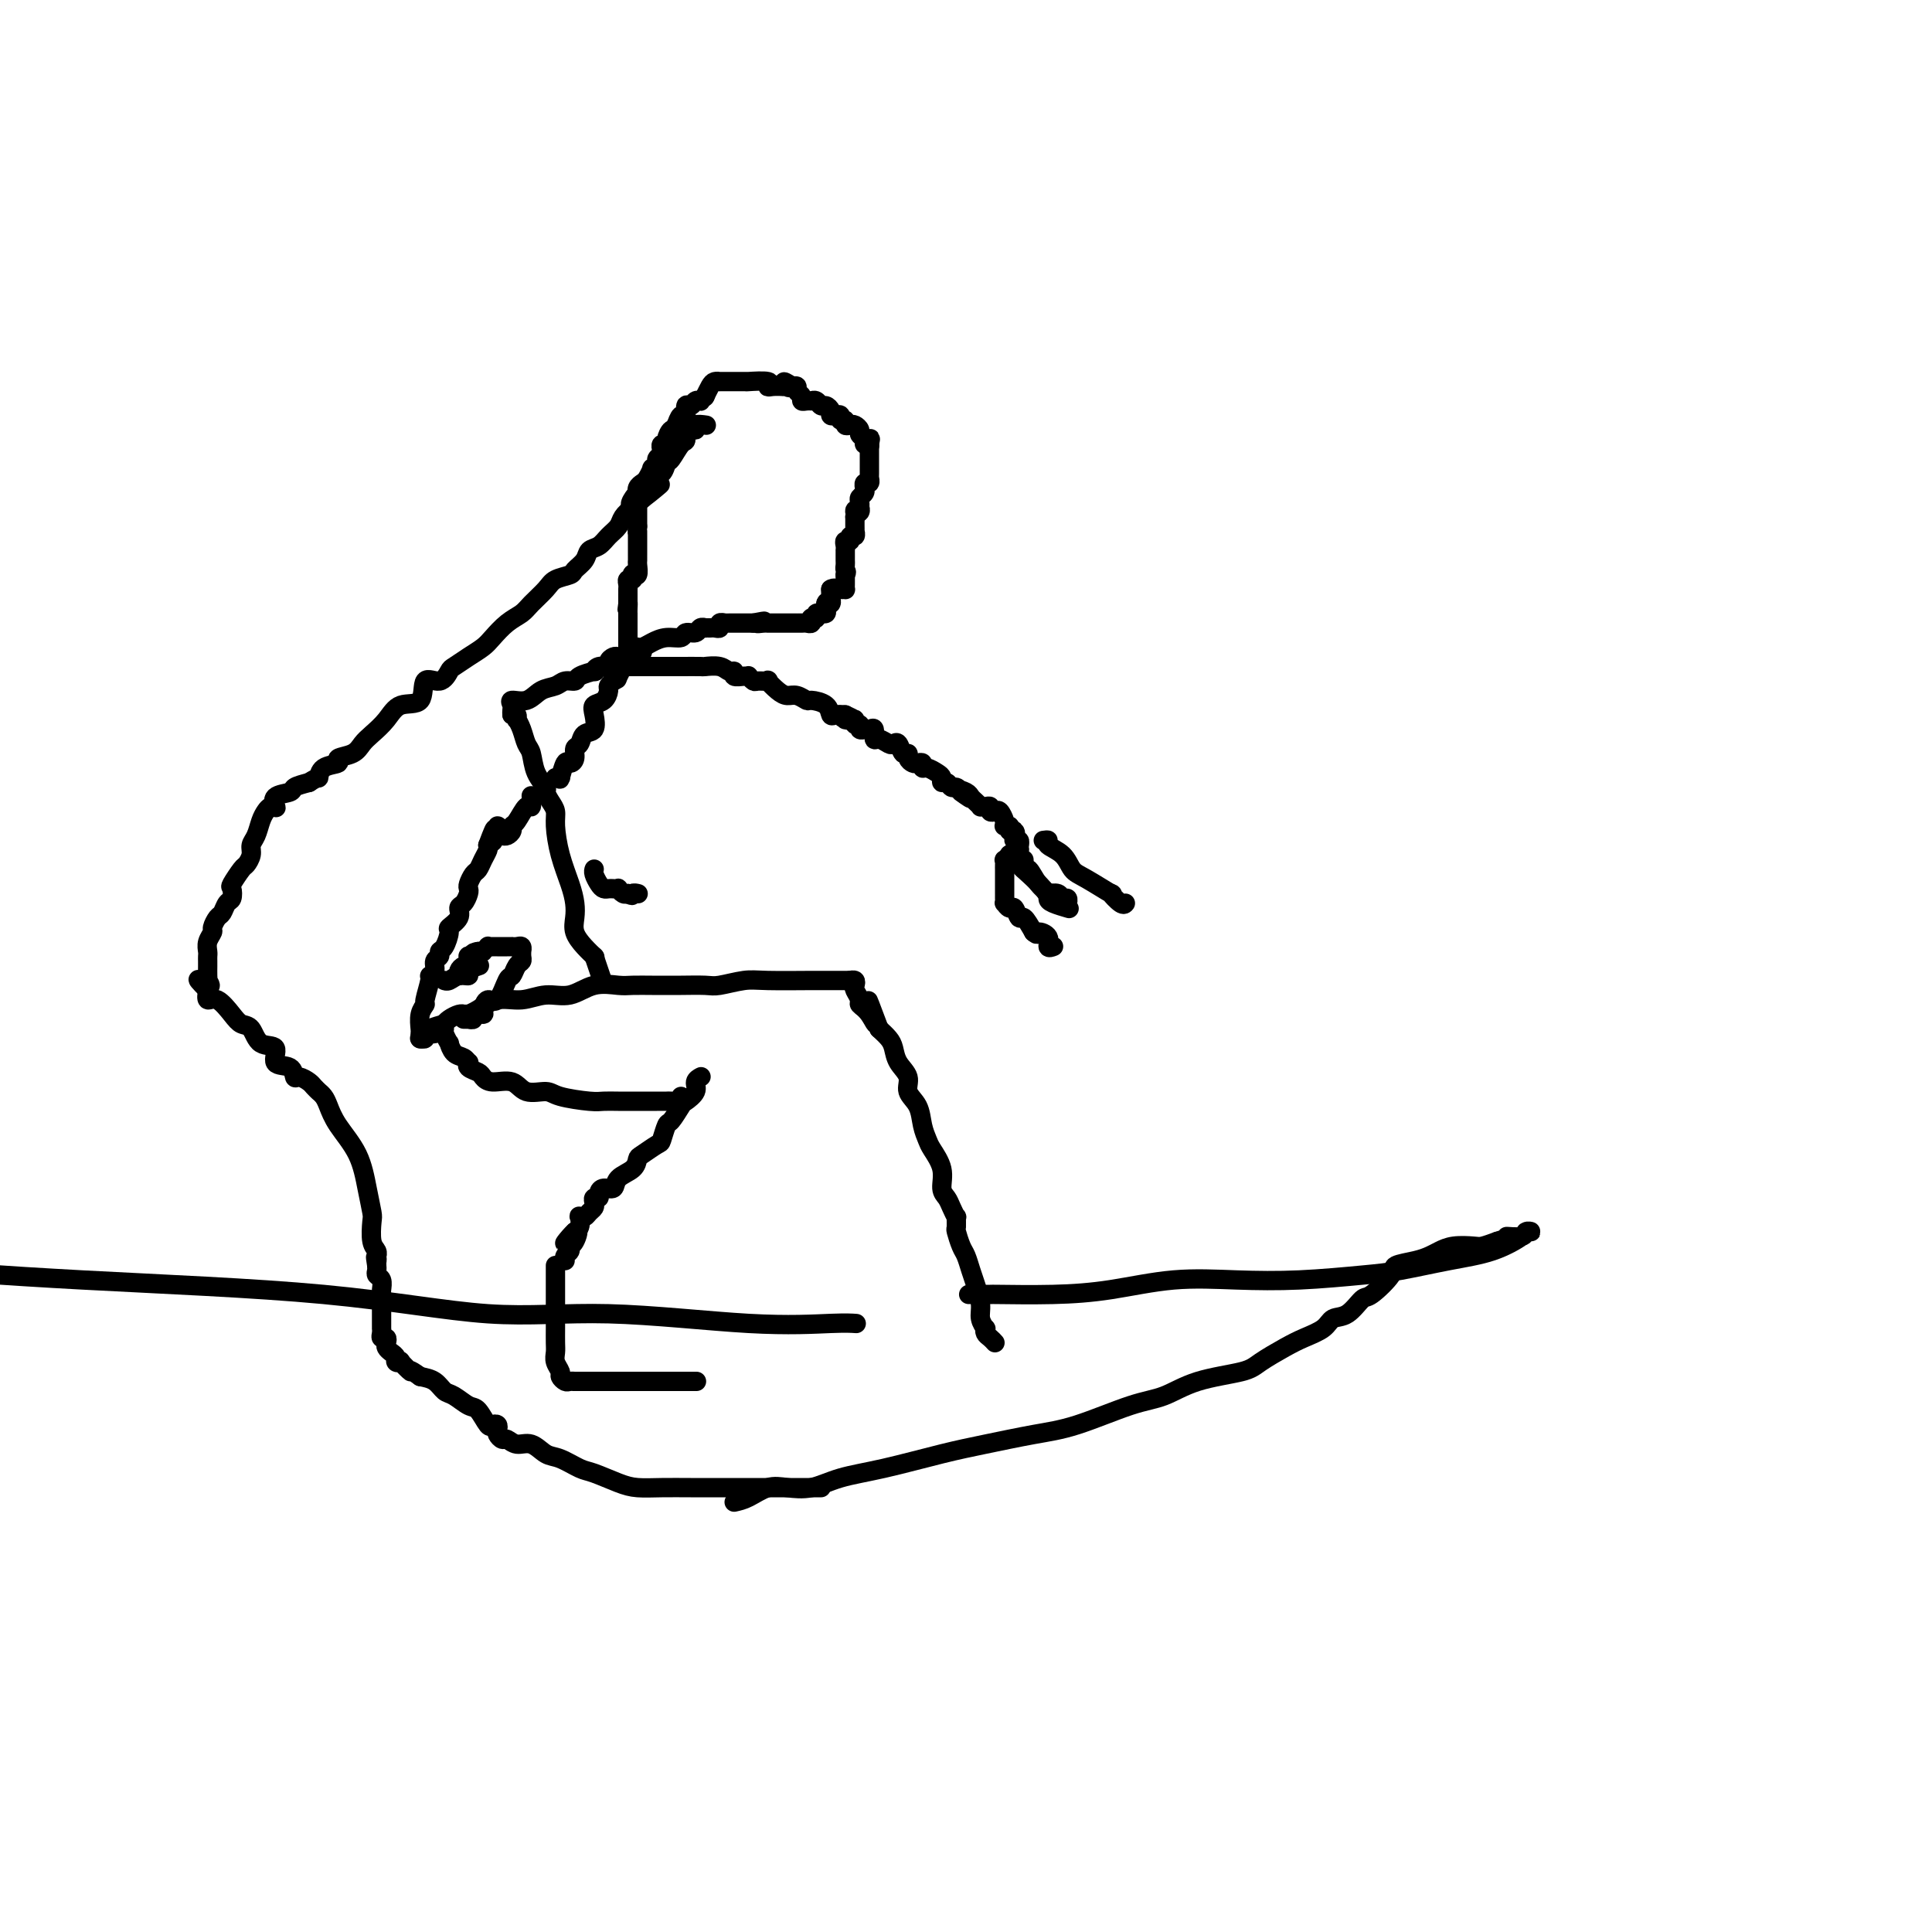 <svg viewBox='0 0 400 400' version='1.1' xmlns='http://www.w3.org/2000/svg' xmlns:xlink='http://www.w3.org/1999/xlink'><g fill='none' stroke='#000000' stroke-width='4' stroke-linecap='round' stroke-linejoin='round'><path d='M206,278c-0.312,-0.343 -0.623,-0.686 -1,-1c-0.377,-0.314 -0.818,-0.600 -1,-1c-0.182,-0.400 -0.104,-0.915 0,-1c0.104,-0.085 0.235,0.260 0,0c-0.235,-0.260 -0.837,-1.123 -1,-2c-0.163,-0.877 0.111,-1.767 0,-3c-0.111,-1.233 -0.608,-2.811 -1,-4c-0.392,-1.189 -0.679,-1.991 -1,-3c-0.321,-1.009 -0.675,-2.226 -1,-3c-0.325,-0.774 -0.622,-1.106 -1,-2c-0.378,-0.894 -0.836,-2.351 -1,-3c-0.164,-0.649 -0.032,-0.492 0,-1c0.032,-0.508 -0.034,-1.682 0,-2c0.034,-0.318 0.169,0.219 0,0c-0.169,-0.219 -0.640,-1.193 -1,-2c-0.360,-0.807 -0.607,-1.447 -1,-2c-0.393,-0.553 -0.932,-1.018 -1,-2c-0.068,-0.982 0.334,-2.482 0,-4c-0.334,-1.518 -1.404,-3.053 -2,-4c-0.596,-0.947 -0.718,-1.306 -1,-2c-0.282,-0.694 -0.723,-1.722 -1,-3c-0.277,-1.278 -0.389,-2.807 -1,-4c-0.611,-1.193 -1.721,-2.049 -2,-3c-0.279,-0.951 0.273,-1.998 0,-3c-0.273,-1.002 -1.372,-1.959 -2,-3c-0.628,-1.041 -0.784,-2.165 -1,-3c-0.216,-0.835 -0.490,-1.381 -1,-2c-0.510,-0.619 -1.255,-1.309 -2,-2'/><path d='M182,213c-3.912,-10.478 -1.693,-4.173 -1,-2c0.693,2.173 -0.140,0.215 -1,-1c-0.860,-1.215 -1.746,-1.688 -2,-2c-0.254,-0.312 0.124,-0.462 0,-1c-0.124,-0.538 -0.752,-1.465 -1,-2c-0.248,-0.535 -0.118,-0.680 0,-1c0.118,-0.320 0.224,-0.817 0,-1c-0.224,-0.183 -0.778,-0.052 -1,0c-0.222,0.052 -0.111,0.026 0,0'/><path d='M176,203c-0.499,0.000 -0.997,0.000 -1,0c-0.003,-0.000 0.490,-0.001 0,0c-0.490,0.001 -1.962,0.004 -3,0c-1.038,-0.004 -1.640,-0.015 -4,0c-2.360,0.015 -6.477,0.057 -9,0c-2.523,-0.057 -3.452,-0.211 -5,0c-1.548,0.211 -3.715,0.789 -5,1c-1.285,0.211 -1.688,0.056 -3,0c-1.312,-0.056 -3.532,-0.015 -5,0c-1.468,0.015 -2.184,0.002 -3,0c-0.816,-0.002 -1.732,0.007 -3,0c-1.268,-0.007 -2.887,-0.031 -4,0c-1.113,0.031 -1.721,0.118 -3,0c-1.279,-0.118 -3.230,-0.440 -5,0c-1.770,0.440 -3.359,1.641 -5,2c-1.641,0.359 -3.333,-0.124 -5,0c-1.667,0.124 -3.307,0.856 -5,1c-1.693,0.144 -3.438,-0.301 -5,0c-1.562,0.301 -2.940,1.349 -4,2c-1.060,0.651 -1.803,0.906 -2,1c-0.197,0.094 0.151,0.028 0,0c-0.151,-0.028 -0.800,-0.019 -1,0c-0.200,0.019 0.049,0.046 0,0c-0.049,-0.046 -0.398,-0.166 -1,0c-0.602,0.166 -1.458,0.619 -2,1c-0.542,0.381 -0.771,0.691 -1,1'/><path d='M92,212c-4.995,1.399 -1.983,0.897 -1,1c0.983,0.103 -0.063,0.812 -1,1c-0.937,0.188 -1.767,-0.146 -2,0c-0.233,0.146 0.130,0.770 0,1c-0.130,0.230 -0.751,0.066 -1,0c-0.249,-0.066 -0.124,-0.033 0,0'/><path d='M87,215c-0.001,-0.028 -0.001,-0.055 0,0c0.001,0.055 0.004,0.193 0,0c-0.004,-0.193 -0.016,-0.717 0,-1c0.016,-0.283 0.061,-0.325 0,-1c-0.061,-0.675 -0.228,-1.984 0,-3c0.228,-1.016 0.850,-1.738 1,-2c0.150,-0.262 -0.171,-0.063 0,-1c0.171,-0.937 0.834,-3.010 1,-4c0.166,-0.990 -0.167,-0.896 0,-1c0.167,-0.104 0.832,-0.407 1,-1c0.168,-0.593 -0.161,-1.476 0,-2c0.161,-0.524 0.812,-0.689 1,-1c0.188,-0.311 -0.085,-0.769 0,-1c0.085,-0.231 0.530,-0.237 1,-1c0.470,-0.763 0.966,-2.283 1,-3c0.034,-0.717 -0.394,-0.629 0,-1c0.394,-0.371 1.608,-1.199 2,-2c0.392,-0.801 -0.039,-1.576 0,-2c0.039,-0.424 0.549,-0.499 1,-1c0.451,-0.501 0.842,-1.429 1,-2c0.158,-0.571 0.084,-0.786 0,-1c-0.084,-0.214 -0.176,-0.428 0,-1c0.176,-0.572 0.622,-1.501 1,-2c0.378,-0.499 0.689,-0.567 1,-1c0.311,-0.433 0.622,-1.232 1,-2c0.378,-0.768 0.822,-1.505 1,-2c0.178,-0.495 0.089,-0.747 0,-1'/><path d='M101,175c2.332,-6.309 1.161,-2.083 1,-1c-0.161,1.083 0.687,-0.978 1,-2c0.313,-1.022 0.089,-1.006 0,-1c-0.089,0.006 -0.045,0.003 0,0'/><path d='M106,148c0.416,-0.124 0.832,-0.247 1,0c0.168,0.247 0.087,0.865 0,1c-0.087,0.135 -0.179,-0.215 0,0c0.179,0.215 0.630,0.993 1,2c0.370,1.007 0.659,2.244 1,3c0.341,0.756 0.735,1.032 1,2c0.265,0.968 0.401,2.629 1,4c0.599,1.371 1.663,2.451 2,3c0.337,0.549 -0.051,0.567 0,1c0.051,0.433 0.542,1.280 1,2c0.458,0.720 0.883,1.312 1,2c0.117,0.688 -0.073,1.472 0,3c0.073,1.528 0.410,3.802 1,6c0.590,2.198 1.431,4.321 2,6c0.569,1.679 0.864,2.912 1,4c0.136,1.088 0.113,2.029 0,3c-0.113,0.971 -0.318,1.973 0,3c0.318,1.027 1.157,2.079 2,3c0.843,0.921 1.688,1.709 2,2c0.312,0.291 0.089,0.083 0,0c-0.089,-0.083 -0.045,-0.042 0,0'/><path d='M123,198c2.833,8.333 1.417,4.167 0,0'/><path d='M123,180c-0.006,0.016 -0.013,0.033 0,0c0.013,-0.033 0.045,-0.114 0,0c-0.045,0.114 -0.167,0.423 0,1c0.167,0.577 0.623,1.423 1,2c0.377,0.577 0.675,0.886 1,1c0.325,0.114 0.679,0.034 1,0c0.321,-0.034 0.611,-0.023 1,0c0.389,0.023 0.877,0.058 1,0c0.123,-0.058 -0.121,-0.208 0,0c0.121,0.208 0.606,0.774 1,1c0.394,0.226 0.697,0.113 1,0'/><path d='M130,185c1.250,0.774 0.875,0.208 1,0c0.125,-0.208 0.750,-0.060 1,0c0.250,0.060 0.125,0.030 0,0'/><path d='M104,173c0.305,0.084 0.610,0.168 1,0c0.390,-0.168 0.865,-0.589 1,-1c0.135,-0.411 -0.069,-0.811 0,-1c0.069,-0.189 0.411,-0.167 1,-1c0.589,-0.833 1.426,-2.522 2,-3c0.574,-0.478 0.885,0.256 1,0c0.115,-0.256 0.033,-1.502 0,-2c-0.033,-0.498 -0.016,-0.249 0,0'/><path d='M115,161c0.416,0.025 0.832,0.049 1,0c0.168,-0.049 0.087,-0.173 0,0c-0.087,0.173 -0.182,0.642 0,0c0.182,-0.642 0.641,-2.394 1,-3c0.359,-0.606 0.620,-0.064 1,0c0.380,0.064 0.880,-0.348 1,-1c0.120,-0.652 -0.139,-1.543 0,-2c0.139,-0.457 0.677,-0.480 1,-1c0.323,-0.520 0.433,-1.539 1,-2c0.567,-0.461 1.592,-0.365 2,-1c0.408,-0.635 0.199,-2.001 0,-3c-0.199,-0.999 -0.389,-1.631 0,-2c0.389,-0.369 1.358,-0.476 2,-1c0.642,-0.524 0.956,-1.463 1,-2c0.044,-0.537 -0.184,-0.670 0,-1c0.184,-0.330 0.780,-0.858 1,-1c0.220,-0.142 0.063,0.102 0,0c-0.063,-0.102 -0.031,-0.551 0,-1'/><path d='M127,140c2.100,-3.282 1.352,-0.987 1,0c-0.352,0.987 -0.306,0.667 0,0c0.306,-0.667 0.874,-1.680 1,-2c0.126,-0.320 -0.190,0.054 0,0c0.190,-0.054 0.887,-0.536 1,-1c0.113,-0.464 -0.358,-0.909 0,-1c0.358,-0.091 1.546,0.172 2,0c0.454,-0.172 0.173,-0.778 0,-1c-0.173,-0.222 -0.239,-0.060 0,0c0.239,0.060 0.783,0.017 1,0c0.217,-0.017 0.109,-0.009 0,0'/><path d='M106,148c-0.019,-0.344 -0.039,-0.687 0,-1c0.039,-0.313 0.136,-0.594 0,-1c-0.136,-0.406 -0.504,-0.936 0,-1c0.504,-0.064 1.880,0.337 3,0c1.120,-0.337 1.986,-1.414 3,-2c1.014,-0.586 2.178,-0.683 3,-1c0.822,-0.317 1.302,-0.854 2,-1c0.698,-0.146 1.614,0.101 2,0c0.386,-0.101 0.241,-0.548 1,-1c0.759,-0.452 2.423,-0.908 3,-1c0.577,-0.092 0.066,0.182 0,0c-0.066,-0.182 0.311,-0.820 1,-1c0.689,-0.180 1.690,0.096 2,0c0.310,-0.096 -0.071,-0.565 0,-1c0.071,-0.435 0.592,-0.834 1,-1c0.408,-0.166 0.701,-0.097 1,0c0.299,0.097 0.602,0.222 1,0c0.398,-0.222 0.890,-0.791 1,-1c0.110,-0.209 -0.163,-0.056 0,0c0.163,0.056 0.761,0.016 1,0c0.239,-0.016 0.120,-0.008 0,0'/><path d='M130,138c0.304,0.000 0.608,0.000 1,0c0.392,-0.000 0.871,-0.000 1,0c0.129,0.000 -0.091,0.000 0,0c0.091,-0.000 0.494,-0.000 1,0c0.506,0.000 1.114,0.000 2,0c0.886,-0.000 2.051,-0.001 3,0c0.949,0.001 1.683,0.004 3,0c1.317,-0.004 3.219,-0.016 4,0c0.781,0.016 0.442,0.061 1,0c0.558,-0.061 2.012,-0.227 3,0c0.988,0.227 1.508,0.846 2,1c0.492,0.154 0.954,-0.156 1,0c0.046,0.156 -0.324,0.778 0,1c0.324,0.222 1.342,0.045 2,0c0.658,-0.045 0.955,0.041 1,0c0.045,-0.041 -0.161,-0.209 0,0c0.161,0.209 0.690,0.794 1,1c0.310,0.206 0.401,0.031 1,0c0.599,-0.031 1.707,0.082 2,0c0.293,-0.082 -0.230,-0.358 0,0c0.230,0.358 1.211,1.349 2,2c0.789,0.651 1.385,0.961 2,1c0.615,0.039 1.250,-0.192 2,0c0.750,0.192 1.615,0.808 2,1c0.385,0.192 0.291,-0.040 1,0c0.709,0.040 2.221,0.351 3,1c0.779,0.649 0.825,1.636 1,2c0.175,0.364 0.479,0.104 1,0c0.521,-0.104 1.261,-0.052 2,0'/><path d='M175,148c3.979,1.769 0.927,1.191 0,1c-0.927,-0.191 0.272,0.005 1,0c0.728,-0.005 0.984,-0.212 1,0c0.016,0.212 -0.207,0.841 0,1c0.207,0.159 0.843,-0.153 1,0c0.157,0.153 -0.164,0.771 0,1c0.164,0.229 0.814,0.069 1,0c0.186,-0.069 -0.092,-0.048 0,0c0.092,0.048 0.553,0.122 1,0c0.447,-0.122 0.879,-0.438 1,0c0.121,0.438 -0.070,1.632 0,2c0.070,0.368 0.400,-0.090 1,0c0.600,0.090 1.471,0.727 2,1c0.529,0.273 0.715,0.181 1,0c0.285,-0.181 0.668,-0.451 1,0c0.332,0.451 0.614,1.624 1,2c0.386,0.376 0.878,-0.044 1,0c0.122,0.044 -0.126,0.552 0,1c0.126,0.448 0.624,0.837 1,1c0.376,0.163 0.629,0.099 1,0c0.371,-0.099 0.860,-0.234 1,0c0.140,0.234 -0.068,0.837 0,1c0.068,0.163 0.414,-0.115 1,0c0.586,0.115 1.414,0.623 2,1c0.586,0.377 0.931,0.622 1,1c0.069,0.378 -0.136,0.889 0,1c0.136,0.111 0.614,-0.176 1,0c0.386,0.176 0.681,0.817 1,1c0.319,0.183 0.663,-0.090 1,0c0.337,0.090 0.669,0.545 1,1'/><path d='M199,164c3.665,2.488 0.828,0.709 0,0c-0.828,-0.709 0.352,-0.348 1,0c0.648,0.348 0.765,0.682 1,1c0.235,0.318 0.589,0.620 1,1c0.411,0.380 0.880,0.837 1,1c0.120,0.163 -0.108,0.030 0,0c0.108,-0.030 0.554,0.043 1,0c0.446,-0.043 0.894,-0.201 1,0c0.106,0.201 -0.129,0.762 0,1c0.129,0.238 0.623,0.155 1,0c0.377,-0.155 0.637,-0.381 1,0c0.363,0.381 0.828,1.370 1,2c0.172,0.630 0.050,0.900 0,1c-0.050,0.100 -0.027,0.030 0,0c0.027,-0.030 0.059,-0.018 0,0c-0.059,0.018 -0.208,0.043 0,0c0.208,-0.043 0.774,-0.155 1,0c0.226,0.155 0.113,0.578 0,1'/><path d='M209,172c1.769,1.194 1.192,0.180 1,0c-0.192,-0.180 0.001,0.474 0,1c-0.001,0.526 -0.196,0.926 0,1c0.196,0.074 0.785,-0.176 1,0c0.215,0.176 0.058,0.778 0,1c-0.058,0.222 -0.017,0.063 0,0c0.017,-0.063 0.008,-0.032 0,0'/><path d='M211,175c0.006,0.415 0.012,0.829 0,1c-0.012,0.171 -0.041,0.097 0,0c0.041,-0.097 0.151,-0.218 0,0c-0.151,0.218 -0.562,0.776 -1,1c-0.438,0.224 -0.902,0.115 -1,0c-0.098,-0.115 0.170,-0.237 0,0c-0.170,0.237 -0.778,0.834 -1,1c-0.222,0.166 -0.060,-0.099 0,0c0.060,0.099 0.016,0.563 0,1c-0.016,0.437 -0.004,0.847 0,1c0.004,0.153 0.001,0.050 0,0c-0.001,-0.050 -0.000,-0.048 0,0c0.000,0.048 0.000,0.142 0,1c-0.000,0.858 -0.000,2.481 0,3c0.000,0.519 0.000,-0.067 0,0c-0.000,0.067 -0.001,0.787 0,1c0.001,0.213 0.003,-0.082 0,0c-0.003,0.082 -0.012,0.542 0,1c0.012,0.458 0.045,0.916 0,1c-0.045,0.084 -0.167,-0.204 0,0c0.167,0.204 0.625,0.900 1,1c0.375,0.100 0.668,-0.396 1,0c0.332,0.396 0.705,1.684 1,2c0.295,0.316 0.513,-0.338 1,0c0.487,0.338 1.244,1.669 2,3'/><path d='M214,193c1.029,0.900 0.602,0.150 1,0c0.398,-0.150 1.622,0.300 2,1c0.378,0.700 -0.091,1.650 0,2c0.091,0.350 0.740,0.100 1,0c0.260,-0.100 0.130,-0.050 0,0'/><path d='M212,178c0.018,0.289 0.037,0.578 0,1c-0.037,0.422 -0.129,0.978 0,1c0.129,0.022 0.480,-0.489 1,0c0.520,0.489 1.208,1.977 2,3c0.792,1.023 1.687,1.581 2,2c0.313,0.419 0.043,0.700 0,1c-0.043,0.300 0.142,0.619 1,1c0.858,0.381 2.388,0.823 3,1c0.612,0.177 0.306,0.088 0,0'/><path d='M210,177c-0.076,-0.188 -0.152,-0.376 0,0c0.152,0.376 0.531,1.315 1,2c0.469,0.685 1.029,1.116 2,2c0.971,0.884 2.355,2.222 3,3c0.645,0.778 0.551,0.997 1,1c0.449,0.003 1.441,-0.209 2,0c0.559,0.209 0.686,0.840 1,1c0.314,0.160 0.815,-0.149 1,0c0.185,0.149 0.053,0.757 0,1c-0.053,0.243 -0.026,0.122 0,0'/><path d='M216,174c0.501,-0.074 1.002,-0.149 1,0c-0.002,0.149 -0.507,0.521 0,1c0.507,0.479 2.025,1.065 3,2c0.975,0.935 1.406,2.220 2,3c0.594,0.780 1.350,1.057 3,2c1.650,0.943 4.193,2.554 5,3c0.807,0.446 -0.124,-0.272 0,0c0.124,0.272 1.303,1.535 2,2c0.697,0.465 0.914,0.133 1,0c0.086,-0.133 0.043,-0.066 0,0'/><path d='M132,134c-0.071,-0.022 -0.141,-0.043 0,0c0.141,0.043 0.495,0.151 1,0c0.505,-0.151 1.161,-0.561 2,-1c0.839,-0.439 1.860,-0.906 3,-1c1.140,-0.094 2.401,0.185 3,0c0.599,-0.185 0.538,-0.834 1,-1c0.462,-0.166 1.447,0.152 2,0c0.553,-0.152 0.673,-0.773 1,-1c0.327,-0.227 0.862,-0.060 1,0c0.138,0.060 -0.122,0.012 0,0c0.122,-0.012 0.625,0.011 1,0c0.375,-0.011 0.621,-0.055 1,0c0.379,0.055 0.889,0.211 1,0c0.111,-0.211 -0.177,-0.789 0,-1c0.177,-0.211 0.820,-0.057 1,0c0.180,0.057 -0.102,0.015 0,0c0.102,-0.015 0.588,-0.004 1,0c0.412,0.004 0.751,0.001 1,0c0.249,-0.001 0.409,-0.000 1,0c0.591,0.000 1.612,0.000 2,0c0.388,-0.000 0.143,-0.000 0,0c-0.143,0.000 -0.184,0.000 0,0c0.184,-0.000 0.592,-0.000 1,0'/><path d='M156,129c3.895,-0.774 1.631,-0.207 1,0c-0.631,0.207 0.370,0.056 1,0c0.630,-0.056 0.890,-0.015 1,0c0.110,0.015 0.071,0.004 0,0c-0.071,-0.004 -0.173,-0.001 0,0c0.173,0.001 0.620,0.000 1,0c0.380,-0.000 0.693,-0.000 1,0c0.307,0.000 0.608,0.000 1,0c0.392,-0.000 0.875,-0.000 1,0c0.125,0.000 -0.107,0.000 0,0c0.107,-0.000 0.553,-0.000 1,0c0.447,0.000 0.894,0.001 1,0c0.106,-0.001 -0.129,-0.004 0,0c0.129,0.004 0.623,0.015 1,0c0.377,-0.015 0.636,-0.057 1,0c0.364,0.057 0.834,0.212 1,0c0.166,-0.212 0.029,-0.793 0,-1c-0.029,-0.207 0.049,-0.041 0,0c-0.049,0.041 -0.224,-0.042 0,0c0.224,0.042 0.848,0.208 1,0c0.152,-0.208 -0.170,-0.791 0,-1c0.170,-0.209 0.830,-0.045 1,0c0.170,0.045 -0.150,-0.029 0,0c0.150,0.029 0.771,0.162 1,0c0.229,-0.162 0.065,-0.618 0,-1c-0.065,-0.382 -0.033,-0.691 0,-1'/><path d='M171,125c0.403,-0.636 -0.088,-0.227 0,0c0.088,0.227 0.756,0.272 1,0c0.244,-0.272 0.065,-0.861 0,-1c-0.065,-0.139 -0.018,0.173 0,0c0.018,-0.173 0.005,-0.830 0,-1c-0.005,-0.170 -0.001,0.146 0,0c0.001,-0.146 0.000,-0.756 0,-1c-0.000,-0.244 -0.000,-0.122 0,0'/><path d='M172,122c0.547,-0.461 1.415,-0.112 2,0c0.585,0.112 0.889,-0.012 1,0c0.111,0.012 0.030,0.161 0,0c-0.030,-0.161 -0.008,-0.632 0,-1c0.008,-0.368 0.002,-0.635 0,-1c-0.002,-0.365 -0.001,-0.829 0,-1c0.001,-0.171 0.000,-0.049 0,0c-0.000,0.049 -0.000,0.024 0,0'/><path d='M175,119c0.464,-0.641 0.124,-0.745 0,-1c-0.124,-0.255 -0.033,-0.661 0,-1c0.033,-0.339 0.009,-0.612 0,-1c-0.009,-0.388 -0.002,-0.891 0,-1c0.002,-0.109 -0.001,0.177 0,0c0.001,-0.177 0.004,-0.817 0,-1c-0.004,-0.183 -0.016,0.090 0,0c0.016,-0.090 0.061,-0.545 0,-1c-0.061,-0.455 -0.226,-0.911 0,-1c0.226,-0.089 0.845,0.187 1,0c0.155,-0.187 -0.155,-0.839 0,-1c0.155,-0.161 0.774,0.167 1,0c0.226,-0.167 0.061,-0.828 0,-1c-0.061,-0.172 -0.016,0.147 0,0c0.016,-0.147 0.004,-0.760 0,-1c-0.004,-0.240 -0.001,-0.105 0,0c0.001,0.105 0.000,0.182 0,0c-0.000,-0.182 -0.000,-0.623 0,-1c0.000,-0.377 0.000,-0.688 0,-1'/><path d='M177,107c0.249,-2.099 -0.129,-1.347 0,-1c0.129,0.347 0.767,0.290 1,0c0.233,-0.290 0.063,-0.813 0,-1c-0.063,-0.187 -0.018,-0.039 0,0c0.018,0.039 0.009,-0.031 0,0c-0.009,0.031 -0.016,0.162 0,0c0.016,-0.162 0.057,-0.617 0,-1c-0.057,-0.383 -0.213,-0.695 0,-1c0.213,-0.305 0.793,-0.602 1,-1c0.207,-0.398 0.041,-0.895 0,-1c-0.041,-0.105 0.041,0.183 0,0c-0.041,-0.183 -0.207,-0.836 0,-1c0.207,-0.164 0.788,0.162 1,0c0.212,-0.162 0.057,-0.813 0,-1c-0.057,-0.187 -0.015,0.091 0,0c0.015,-0.091 0.004,-0.549 0,-1c-0.004,-0.451 -0.001,-0.894 0,-1c0.001,-0.106 0.000,0.126 0,0c-0.000,-0.126 -0.000,-0.611 0,-1c0.000,-0.389 0.000,-0.682 0,-1c-0.000,-0.318 -0.000,-0.663 0,-1c0.000,-0.337 0.000,-0.668 0,-1c-0.000,-0.332 -0.000,-0.666 0,-1'/><path d='M180,92c0.447,-2.317 0.063,-0.610 0,0c-0.063,0.610 0.194,0.122 0,0c-0.194,-0.122 -0.840,0.121 -1,0c-0.160,-0.121 0.165,-0.607 0,-1c-0.165,-0.393 -0.819,-0.693 -1,-1c-0.181,-0.307 0.110,-0.622 0,-1c-0.110,-0.378 -0.622,-0.818 -1,-1c-0.378,-0.182 -0.622,-0.105 -1,0c-0.378,0.105 -0.888,0.238 -1,0c-0.112,-0.238 0.176,-0.848 0,-1c-0.176,-0.152 -0.817,0.153 -1,0c-0.183,-0.153 0.092,-0.763 0,-1c-0.092,-0.237 -0.549,-0.101 -1,0c-0.451,0.101 -0.894,0.167 -1,0c-0.106,-0.167 0.126,-0.567 0,-1c-0.126,-0.433 -0.608,-0.901 -1,-1c-0.392,-0.099 -0.693,0.170 -1,0c-0.307,-0.170 -0.621,-0.778 -1,-1c-0.379,-0.222 -0.824,-0.059 -1,0c-0.176,0.059 -0.085,0.013 0,0c0.085,-0.013 0.162,0.008 0,0c-0.162,-0.008 -0.565,-0.044 -1,0c-0.435,0.044 -0.904,0.169 -1,0c-0.096,-0.169 0.180,-0.633 0,-1c-0.180,-0.367 -0.818,-0.637 -1,-1c-0.182,-0.363 0.091,-0.818 0,-1c-0.091,-0.182 -0.545,-0.091 -1,0'/><path d='M164,80c-2.720,-1.856 -1.520,-0.498 -1,0c0.520,0.498 0.359,0.134 0,0c-0.359,-0.134 -0.915,-0.040 -1,0c-0.085,0.040 0.302,0.025 0,0c-0.302,-0.025 -1.293,-0.059 -2,0c-0.707,0.059 -1.130,0.212 -1,0c0.130,-0.212 0.813,-0.789 0,-1c-0.813,-0.211 -3.121,-0.057 -4,0c-0.879,0.057 -0.329,0.015 0,0c0.329,-0.015 0.438,-0.004 0,0c-0.438,0.004 -1.423,0.001 -2,0c-0.577,-0.001 -0.747,-0.000 -1,0c-0.253,0.000 -0.589,0.000 -1,0c-0.411,-0.000 -0.898,-0.001 -1,0c-0.102,0.001 0.180,0.002 0,0c-0.180,-0.002 -0.822,-0.007 -1,0c-0.178,0.007 0.110,0.027 0,0c-0.110,-0.027 -0.617,-0.100 -1,0c-0.383,0.100 -0.642,0.373 -1,1c-0.358,0.627 -0.817,1.608 -1,2c-0.183,0.392 -0.092,0.196 0,0'/><path d='M146,82c-0.704,0.686 -0.963,0.899 -1,1c-0.037,0.101 0.149,0.088 0,0c-0.149,-0.088 -0.631,-0.250 -1,0c-0.369,0.250 -0.624,0.912 -1,1c-0.376,0.088 -0.871,-0.398 -1,0c-0.129,0.398 0.110,1.680 0,2c-0.110,0.320 -0.568,-0.322 -1,0c-0.432,0.322 -0.838,1.610 -1,2c-0.162,0.390 -0.081,-0.116 0,0c0.081,0.116 0.162,0.853 0,1c-0.162,0.147 -0.565,-0.297 -1,0c-0.435,0.297 -0.900,1.337 -1,2c-0.100,0.663 0.165,0.951 0,1c-0.165,0.049 -0.761,-0.142 -1,0c-0.239,0.142 -0.121,0.617 0,1c0.121,0.383 0.243,0.675 0,1c-0.243,0.325 -0.853,0.682 -1,1c-0.147,0.318 0.168,0.596 0,1c-0.168,0.404 -0.819,0.934 -1,1c-0.181,0.066 0.109,-0.332 0,0c-0.109,0.332 -0.618,1.394 -1,2c-0.382,0.606 -0.638,0.757 -1,1c-0.362,0.243 -0.829,0.577 -1,1c-0.171,0.423 -0.046,0.936 0,1c0.046,0.064 0.012,-0.319 0,0c-0.012,0.319 -0.003,1.342 0,2c0.003,0.658 0.001,0.953 0,1c-0.001,0.047 -0.000,-0.152 0,0c0.000,0.152 0.000,0.656 0,1c-0.000,0.344 -0.000,0.527 0,1c0.000,0.473 0.000,1.237 0,2'/><path d='M132,109c-0.155,1.633 -0.041,1.216 0,1c0.041,-0.216 0.011,-0.231 0,0c-0.011,0.231 -0.003,0.707 0,1c0.003,0.293 0.001,0.403 0,1c-0.001,0.597 -0.000,1.680 0,2c0.000,0.320 -0.000,-0.123 0,0c0.000,0.123 0.001,0.811 0,1c-0.001,0.189 -0.004,-0.121 0,0c0.004,0.121 0.015,0.672 0,1c-0.015,0.328 -0.056,0.432 0,1c0.056,0.568 0.207,1.602 0,2c-0.207,0.398 -0.774,0.162 -1,0c-0.226,-0.162 -0.113,-0.251 0,0c0.113,0.251 0.226,0.842 0,1c-0.226,0.158 -0.793,-0.117 -1,0c-0.207,0.117 -0.056,0.625 0,1c0.056,0.375 0.015,0.616 0,1c-0.015,0.384 -0.004,0.911 0,1c0.004,0.089 0.001,-0.260 0,0c-0.001,0.260 -0.001,1.130 0,2'/><path d='M130,125c-0.309,2.432 -0.083,0.511 0,0c0.083,-0.511 0.022,0.387 0,1c-0.022,0.613 -0.006,0.941 0,1c0.006,0.059 0.002,-0.152 0,0c-0.002,0.152 -0.000,0.667 0,1c0.000,0.333 0.000,0.485 0,1c-0.000,0.515 -0.000,1.395 0,2c0.000,0.605 0.000,0.936 0,1c-0.000,0.064 -0.000,-0.140 0,0c0.000,0.140 0.000,0.625 0,1c-0.000,0.375 -0.000,0.639 0,1c0.000,0.361 0.000,0.817 0,1c-0.000,0.183 -0.000,0.091 0,0'/><path d='M96,211c0.457,0.008 0.915,0.017 1,0c0.085,-0.017 -0.202,-0.059 0,0c0.202,0.059 0.894,0.217 1,0c0.106,-0.217 -0.372,-0.811 0,-1c0.372,-0.189 1.595,0.026 2,0c0.405,-0.026 -0.008,-0.292 0,-1c0.008,-0.708 0.436,-1.857 1,-2c0.564,-0.143 1.265,0.719 2,0c0.735,-0.719 1.503,-3.018 2,-4c0.497,-0.982 0.722,-0.645 1,-1c0.278,-0.355 0.610,-1.400 1,-2c0.390,-0.600 0.837,-0.753 1,-1c0.163,-0.247 0.041,-0.588 0,-1c-0.041,-0.412 -0.001,-0.895 0,-1c0.001,-0.105 -0.037,0.168 0,0c0.037,-0.168 0.151,-0.777 0,-1c-0.151,-0.223 -0.565,-0.060 -1,0c-0.435,0.060 -0.891,0.016 -1,0c-0.109,-0.016 0.129,-0.004 0,0c-0.129,0.004 -0.626,0.001 -1,0c-0.374,-0.001 -0.626,-0.000 -1,0c-0.374,0.000 -0.870,-0.001 -1,0c-0.130,0.001 0.105,0.004 0,0c-0.105,-0.004 -0.549,-0.015 -1,0c-0.451,0.015 -0.908,0.057 -1,0c-0.092,-0.057 0.182,-0.211 0,0c-0.182,0.211 -0.818,0.788 -1,1c-0.182,0.212 0.091,0.061 0,0c-0.091,-0.061 -0.545,-0.030 -1,0'/><path d='M99,197c-1.635,0.227 -1.223,0.796 -1,1c0.223,0.204 0.257,0.045 0,0c-0.257,-0.045 -0.804,0.026 -1,0c-0.196,-0.026 -0.042,-0.148 0,0c0.042,0.148 -0.027,0.565 0,1c0.027,0.435 0.151,0.887 0,1c-0.151,0.113 -0.577,-0.114 -1,0c-0.423,0.114 -0.845,0.569 -1,1c-0.155,0.431 -0.044,0.837 0,1c0.044,0.163 0.022,0.081 0,0'/><path d='M99,200c0.239,-0.081 0.478,-0.161 0,0c-0.478,0.161 -1.673,0.565 -2,1c-0.327,0.435 0.214,0.901 0,1c-0.214,0.099 -1.182,-0.170 -2,0c-0.818,0.170 -1.487,0.777 -2,1c-0.513,0.223 -0.869,0.060 -1,0c-0.131,-0.060 -0.037,-0.017 0,0c0.037,0.017 0.019,0.009 0,0'/><path d='M145,223c0.128,-0.068 0.257,-0.137 0,0c-0.257,0.137 -0.899,0.478 -1,1c-0.101,0.522 0.338,1.223 0,2c-0.338,0.777 -1.453,1.631 -2,2c-0.547,0.369 -0.526,0.255 -1,1c-0.474,0.745 -1.444,2.350 -2,3c-0.556,0.650 -0.699,0.344 -1,1c-0.301,0.656 -0.761,2.273 -1,3c-0.239,0.727 -0.257,0.564 -1,1c-0.743,0.436 -2.211,1.469 -3,2c-0.789,0.531 -0.897,0.558 -1,1c-0.103,0.442 -0.200,1.298 -1,2c-0.800,0.702 -2.305,1.250 -3,2c-0.695,0.750 -0.582,1.703 -1,2c-0.418,0.297 -1.366,-0.061 -2,0c-0.634,0.061 -0.954,0.541 -1,1c-0.046,0.459 0.181,0.896 0,1c-0.181,0.104 -0.769,-0.126 -1,0c-0.231,0.126 -0.104,0.609 0,1c0.104,0.391 0.185,0.692 0,1c-0.185,0.308 -0.637,0.625 -1,1c-0.363,0.375 -0.637,0.808 -1,1c-0.363,0.192 -0.816,0.143 -1,0c-0.184,-0.143 -0.101,-0.378 0,0c0.101,0.378 0.219,1.371 0,2c-0.219,0.629 -0.777,0.894 -1,1c-0.223,0.106 -0.112,0.053 0,0'/><path d='M119,255c-4.040,4.842 -1.139,0.946 0,0c1.139,-0.946 0.515,1.057 0,2c-0.515,0.943 -0.923,0.827 -1,1c-0.077,0.173 0.175,0.634 0,1c-0.175,0.366 -0.778,0.637 -1,1c-0.222,0.363 -0.063,0.818 0,1c0.063,0.182 0.032,0.091 0,0'/><path d='M141,227c0.204,0.423 0.409,0.845 0,1c-0.409,0.155 -1.431,0.041 -2,0c-0.569,-0.041 -0.686,-0.011 -1,0c-0.314,0.011 -0.825,0.003 -1,0c-0.175,-0.003 -0.014,-0.001 -1,0c-0.986,0.001 -3.117,0.001 -4,0c-0.883,-0.001 -0.516,-0.003 -1,0c-0.484,0.003 -1.818,0.011 -3,0c-1.182,-0.011 -2.210,-0.039 -3,0c-0.790,0.039 -1.340,0.146 -3,0c-1.660,-0.146 -4.430,-0.546 -6,-1c-1.570,-0.454 -1.941,-0.962 -3,-1c-1.059,-0.038 -2.807,0.393 -4,0c-1.193,-0.393 -1.830,-1.611 -3,-2c-1.170,-0.389 -2.874,0.049 -4,0c-1.126,-0.049 -1.674,-0.587 -2,-1c-0.326,-0.413 -0.429,-0.703 -1,-1c-0.571,-0.297 -1.609,-0.603 -2,-1c-0.391,-0.397 -0.133,-0.885 0,-1c0.133,-0.115 0.142,0.143 0,0c-0.142,-0.143 -0.434,-0.686 -1,-1c-0.566,-0.314 -1.406,-0.400 -2,-1c-0.594,-0.600 -0.944,-1.716 -1,-2c-0.056,-0.284 0.181,0.264 0,0c-0.181,-0.264 -0.779,-1.340 -1,-2c-0.221,-0.660 -0.063,-0.903 0,-1c0.063,-0.097 0.032,-0.049 0,0'/><path d='M115,262c0.000,0.796 0.000,1.591 0,2c-0.000,0.409 -0.000,0.431 0,1c0.000,0.569 0.000,1.685 0,3c-0.000,1.315 -0.001,2.827 0,4c0.001,1.173 0.004,2.006 0,3c-0.004,0.994 -0.016,2.150 0,3c0.016,0.850 0.060,1.394 0,2c-0.060,0.606 -0.224,1.273 0,2c0.224,0.727 0.835,1.515 1,2c0.165,0.485 -0.117,0.666 0,1c0.117,0.334 0.632,0.822 1,1c0.368,0.178 0.589,0.048 1,0c0.411,-0.048 1.012,-0.013 1,0c-0.012,0.013 -0.635,0.003 0,0c0.635,-0.003 2.530,-0.001 4,0c1.470,0.001 2.516,0.000 4,0c1.484,-0.000 3.404,-0.000 5,0c1.596,0.000 2.866,0.000 4,0c1.134,-0.000 2.133,-0.000 3,0c0.867,0.000 1.604,0.000 2,0c0.396,-0.000 0.453,-0.000 1,0c0.547,0.000 1.585,0.000 2,0c0.415,-0.000 0.208,-0.000 0,0'/><path d='M152,311c0.905,-0.200 1.810,-0.399 3,-1c1.190,-0.601 2.664,-1.602 4,-2c1.336,-0.398 2.532,-0.193 4,0c1.468,0.193 3.206,0.375 5,0c1.794,-0.375 3.643,-1.308 6,-2c2.357,-0.692 5.223,-1.142 9,-2c3.777,-0.858 8.466,-2.125 12,-3c3.534,-0.875 5.914,-1.360 9,-2c3.086,-0.640 6.880,-1.435 10,-2c3.120,-0.565 5.567,-0.900 9,-2c3.433,-1.100 7.851,-2.965 11,-4c3.149,-1.035 5.027,-1.240 7,-2c1.973,-0.760 4.039,-2.077 7,-3c2.961,-0.923 6.817,-1.454 9,-2c2.183,-0.546 2.691,-1.106 4,-2c1.309,-0.894 3.417,-2.121 5,-3c1.583,-0.879 2.641,-1.410 4,-2c1.359,-0.590 3.019,-1.241 4,-2c0.981,-0.759 1.283,-1.628 2,-2c0.717,-0.372 1.849,-0.246 3,-1c1.151,-0.754 2.321,-2.387 3,-3c0.679,-0.613 0.868,-0.206 2,-1c1.132,-0.794 3.209,-2.790 4,-4c0.791,-1.210 0.297,-1.634 1,-2c0.703,-0.366 2.605,-0.673 4,-1c1.395,-0.327 2.284,-0.675 3,-1c0.716,-0.325 1.258,-0.626 2,-1c0.742,-0.374 1.683,-0.822 3,-1c1.317,-0.178 3.008,-0.086 4,0c0.992,0.086 1.283,0.168 2,0c0.717,-0.168 1.858,-0.584 3,-1'/><path d='M310,257c2.912,-0.862 1.690,-1.016 2,-1c0.310,0.016 2.150,0.202 3,0c0.850,-0.202 0.709,-0.790 1,-1c0.291,-0.210 1.013,-0.040 1,0c-0.013,0.040 -0.760,-0.049 -1,0c-0.240,0.049 0.029,0.236 -1,1c-1.029,0.764 -3.354,2.103 -6,3c-2.646,0.897 -5.612,1.351 -9,2c-3.388,0.649 -7.198,1.493 -10,2c-2.802,0.507 -4.597,0.678 -8,1c-3.403,0.322 -8.413,0.794 -13,1c-4.587,0.206 -8.751,0.146 -13,0c-4.249,-0.146 -8.585,-0.379 -13,0c-4.415,0.379 -8.911,1.369 -13,2c-4.089,0.631 -7.771,0.901 -12,1c-4.229,0.099 -9.003,0.027 -11,0c-1.997,-0.027 -1.216,-0.007 -2,0c-0.784,0.007 -3.134,0.002 -4,0c-0.866,-0.002 -0.247,-0.001 0,0c0.247,0.001 0.124,0.000 0,0'/><path d='M177,274c0.245,0.018 0.490,0.036 0,0c-0.490,-0.036 -1.717,-0.128 -5,0c-3.283,0.128 -8.624,0.474 -17,0c-8.376,-0.474 -19.789,-1.768 -29,-2c-9.211,-0.232 -16.222,0.598 -25,0c-8.778,-0.598 -19.325,-2.622 -34,-4c-14.675,-1.378 -33.479,-2.108 -50,-3c-16.521,-0.892 -30.761,-1.946 -45,-3'/><path d='M170,308c-0.350,0.000 -0.700,0.000 -1,0c-0.300,-0.000 -0.550,-0.000 -1,0c-0.450,0.000 -1.101,0.000 -2,0c-0.899,-0.000 -2.045,-0.000 -4,0c-1.955,0.000 -4.718,0.001 -7,0c-2.282,-0.001 -4.082,-0.002 -6,0c-1.918,0.002 -3.952,0.008 -6,0c-2.048,-0.008 -4.108,-0.028 -6,0c-1.892,0.028 -3.616,0.106 -5,0c-1.384,-0.106 -2.429,-0.394 -4,-1c-1.571,-0.606 -3.670,-1.529 -5,-2c-1.330,-0.471 -1.893,-0.489 -3,-1c-1.107,-0.511 -2.759,-1.514 -4,-2c-1.241,-0.486 -2.073,-0.455 -3,-1c-0.927,-0.545 -1.951,-1.666 -3,-2c-1.049,-0.334 -2.124,0.118 -3,0c-0.876,-0.118 -1.554,-0.806 -2,-1c-0.446,-0.194 -0.658,0.105 -1,0c-0.342,-0.105 -0.812,-0.614 -1,-1c-0.188,-0.386 -0.095,-0.650 0,-1c0.095,-0.350 0.192,-0.785 0,-1c-0.192,-0.215 -0.674,-0.208 -1,0c-0.326,0.208 -0.496,0.618 -1,0c-0.504,-0.618 -1.342,-2.263 -2,-3c-0.658,-0.737 -1.138,-0.565 -2,-1c-0.862,-0.435 -2.107,-1.477 -3,-2c-0.893,-0.523 -1.433,-0.525 -2,-1c-0.567,-0.475 -1.162,-1.421 -2,-2c-0.838,-0.579 -1.919,-0.789 -3,-1'/><path d='M87,285c-2.957,-2.117 -1.849,-0.910 -2,-1c-0.151,-0.090 -1.560,-1.477 -2,-2c-0.440,-0.523 0.089,-0.182 0,0c-0.089,0.182 -0.795,0.204 -1,0c-0.205,-0.204 0.090,-0.633 0,-1c-0.090,-0.367 -0.564,-0.672 -1,-1c-0.436,-0.328 -0.835,-0.679 -1,-1c-0.165,-0.321 -0.097,-0.612 0,-1c0.097,-0.388 0.222,-0.874 0,-1c-0.222,-0.126 -0.792,0.107 -1,0c-0.208,-0.107 -0.056,-0.555 0,-1c0.056,-0.445 0.015,-0.889 0,-1c-0.015,-0.111 -0.004,0.110 0,0c0.004,-0.110 0.001,-0.550 0,-1c-0.001,-0.450 -0.000,-0.908 0,-1c0.000,-0.092 0.000,0.184 0,0c-0.000,-0.184 0.000,-0.827 0,-1c-0.000,-0.173 -0.000,0.123 0,0c0.000,-0.123 0.001,-0.667 0,-1c-0.001,-0.333 -0.004,-0.456 0,-1c0.004,-0.544 0.015,-1.508 0,-2c-0.015,-0.492 -0.057,-0.513 0,-1c0.057,-0.487 0.211,-1.440 0,-2c-0.211,-0.560 -0.788,-0.728 -1,-1c-0.212,-0.272 -0.061,-0.649 0,-1c0.061,-0.351 0.030,-0.675 0,-1'/><path d='M78,262c-0.465,-2.947 -0.128,-1.315 0,-1c0.128,0.315 0.048,-0.686 0,-1c-0.048,-0.314 -0.065,0.059 0,0c0.065,-0.059 0.211,-0.551 0,-1c-0.211,-0.449 -0.778,-0.856 -1,-2c-0.222,-1.144 -0.097,-3.026 0,-4c0.097,-0.974 0.167,-1.041 0,-2c-0.167,-0.959 -0.569,-2.810 -1,-5c-0.431,-2.190 -0.890,-4.720 -2,-7c-1.110,-2.280 -2.872,-4.310 -4,-6c-1.128,-1.690 -1.622,-3.041 -2,-4c-0.378,-0.959 -0.640,-1.528 -1,-2c-0.360,-0.472 -0.816,-0.847 -1,-1c-0.184,-0.153 -0.094,-0.084 0,0c0.094,0.084 0.193,0.182 0,0c-0.193,-0.182 -0.679,-0.645 -1,-1c-0.321,-0.355 -0.476,-0.604 -1,-1c-0.524,-0.396 -1.416,-0.940 -2,-1c-0.584,-0.060 -0.860,0.365 -1,0c-0.140,-0.365 -0.145,-1.520 -1,-2c-0.855,-0.480 -2.561,-0.285 -3,-1c-0.439,-0.715 0.389,-2.340 0,-3c-0.389,-0.660 -1.994,-0.357 -3,-1c-1.006,-0.643 -1.412,-2.234 -2,-3c-0.588,-0.766 -1.359,-0.708 -2,-1c-0.641,-0.292 -1.151,-0.934 -2,-2c-0.849,-1.066 -2.036,-2.556 -3,-3c-0.964,-0.444 -1.704,0.159 -2,0c-0.296,-0.159 -0.148,-1.079 0,-2'/><path d='M43,205c-3.868,-3.876 -1.036,-1.567 0,-1c1.036,0.567 0.278,-0.607 0,-1c-0.278,-0.393 -0.074,-0.003 0,0c0.074,0.003 0.020,-0.380 0,-1c-0.020,-0.620 -0.006,-1.478 0,-2c0.006,-0.522 0.006,-0.707 0,-1c-0.006,-0.293 -0.016,-0.693 0,-1c0.016,-0.307 0.060,-0.520 0,-1c-0.060,-0.480 -0.223,-1.227 0,-2c0.223,-0.773 0.833,-1.573 1,-2c0.167,-0.427 -0.109,-0.480 0,-1c0.109,-0.520 0.604,-1.506 1,-2c0.396,-0.494 0.693,-0.498 1,-1c0.307,-0.502 0.625,-1.504 1,-2c0.375,-0.496 0.807,-0.485 1,-1c0.193,-0.515 0.147,-1.555 0,-2c-0.147,-0.445 -0.394,-0.293 0,-1c0.394,-0.707 1.429,-2.271 2,-3c0.571,-0.729 0.678,-0.622 1,-1c0.322,-0.378 0.860,-1.243 1,-2c0.140,-0.757 -0.117,-1.408 0,-2c0.117,-0.592 0.609,-1.126 1,-2c0.391,-0.874 0.680,-2.089 1,-3c0.320,-0.911 0.671,-1.519 1,-2c0.329,-0.481 0.635,-0.836 1,-1c0.365,-0.164 0.789,-0.138 1,0c0.211,0.138 0.208,0.388 0,0c-0.208,-0.388 -0.623,-1.413 0,-2c0.623,-0.587 2.283,-0.735 3,-1c0.717,-0.265 0.491,-0.647 1,-1c0.509,-0.353 1.755,-0.676 3,-1'/><path d='M64,162c1.991,-1.355 1.969,-0.744 2,-1c0.031,-0.256 0.116,-1.381 1,-2c0.884,-0.619 2.568,-0.731 3,-1c0.432,-0.269 -0.386,-0.693 0,-1c0.386,-0.307 1.978,-0.496 3,-1c1.022,-0.504 1.476,-1.322 2,-2c0.524,-0.678 1.119,-1.217 2,-2c0.881,-0.783 2.049,-1.812 3,-3c0.951,-1.188 1.684,-2.536 3,-3c1.316,-0.464 3.216,-0.046 4,-1c0.784,-0.954 0.453,-3.281 1,-4c0.547,-0.719 1.971,0.169 3,0c1.029,-0.169 1.664,-1.395 2,-2c0.336,-0.605 0.372,-0.588 1,-1c0.628,-0.412 1.849,-1.251 3,-2c1.151,-0.749 2.233,-1.407 3,-2c0.767,-0.593 1.221,-1.121 2,-2c0.779,-0.879 1.884,-2.109 3,-3c1.116,-0.891 2.243,-1.443 3,-2c0.757,-0.557 1.143,-1.118 2,-2c0.857,-0.882 2.184,-2.084 3,-3c0.816,-0.916 1.121,-1.545 2,-2c0.879,-0.455 2.333,-0.737 3,-1c0.667,-0.263 0.549,-0.507 1,-1c0.451,-0.493 1.473,-1.234 2,-2c0.527,-0.766 0.560,-1.556 1,-2c0.440,-0.444 1.286,-0.542 2,-1c0.714,-0.458 1.294,-1.278 2,-2c0.706,-0.722 1.536,-1.348 2,-2c0.464,-0.652 0.561,-1.329 1,-2c0.439,-0.671 1.219,-1.335 2,-2'/><path d='M131,105c10.622,-8.931 3.676,-2.759 1,-1c-2.676,1.759 -1.082,-0.895 0,-2c1.082,-1.105 1.651,-0.661 2,-1c0.349,-0.339 0.478,-1.461 1,-2c0.522,-0.539 1.437,-0.496 2,-1c0.563,-0.504 0.776,-1.554 1,-2c0.224,-0.446 0.460,-0.286 1,-1c0.540,-0.714 1.382,-2.300 2,-3c0.618,-0.700 1.010,-0.513 1,-1c-0.010,-0.487 -0.423,-1.647 0,-2c0.423,-0.353 1.682,0.102 2,0c0.318,-0.102 -0.307,-0.759 0,-1c0.307,-0.241 1.544,-0.065 2,0c0.456,0.065 0.130,0.019 0,0c-0.130,-0.019 -0.065,-0.009 0,0'/></g>
</svg>